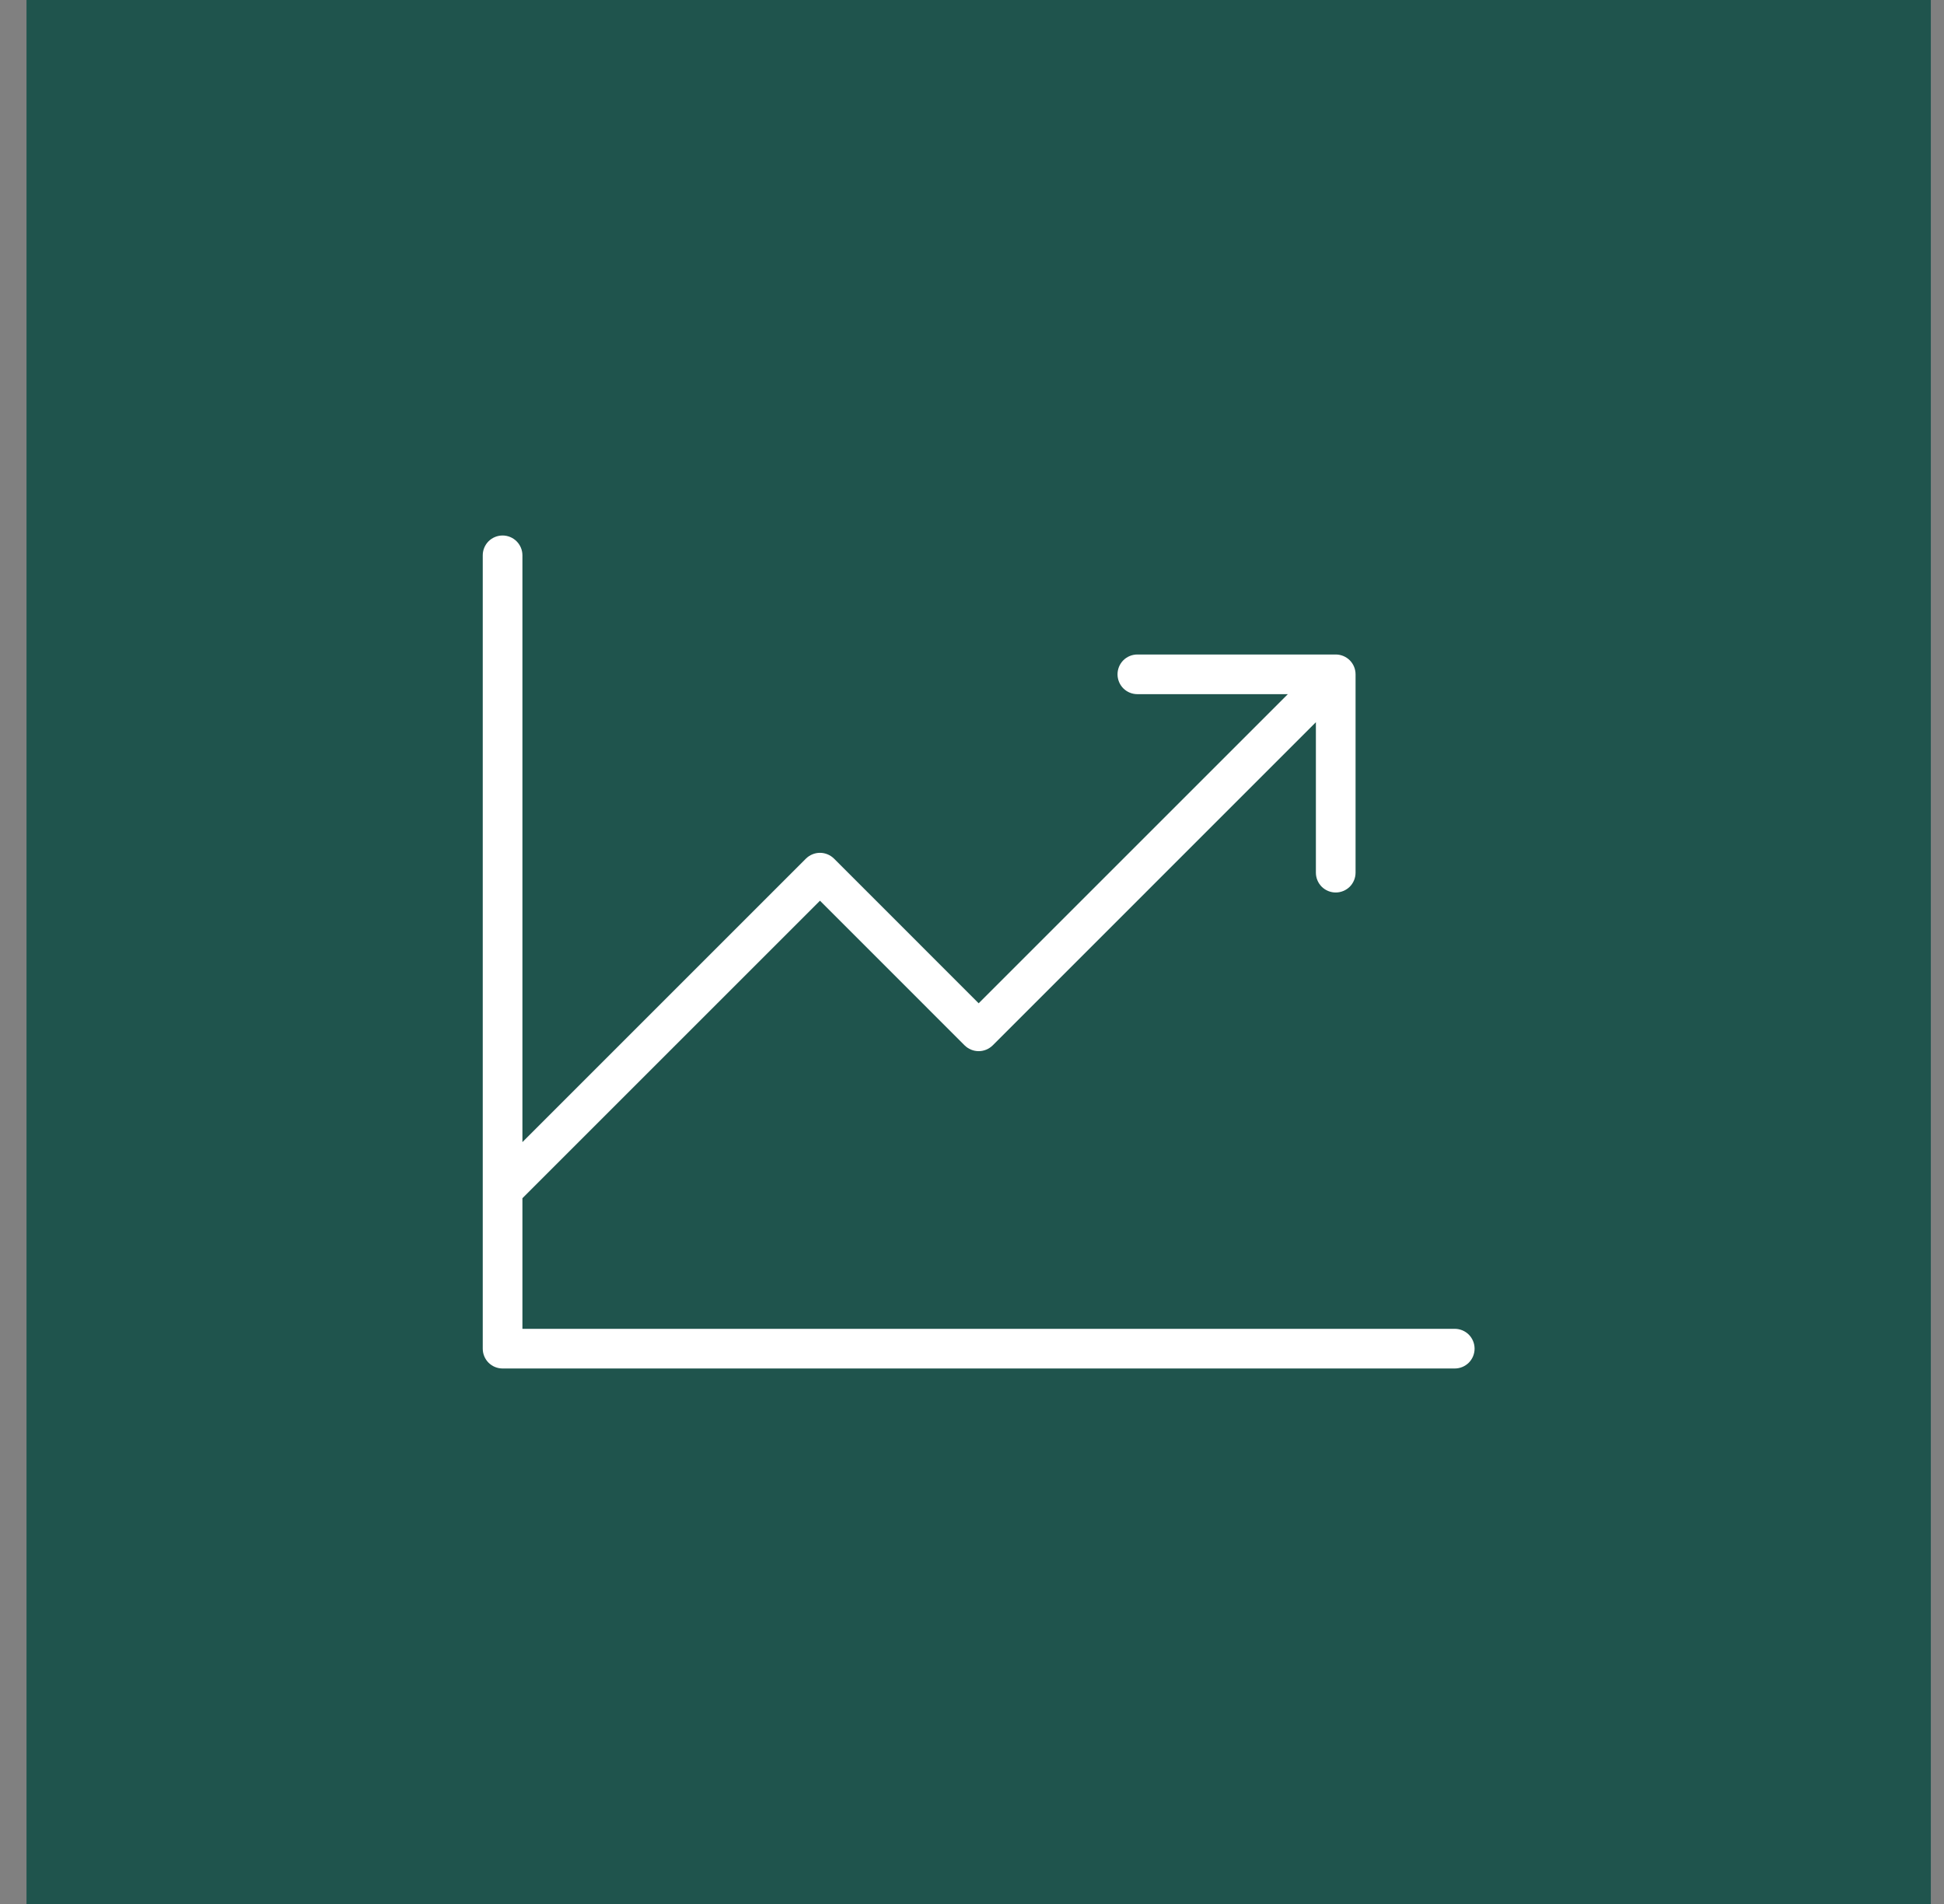 <svg xmlns="http://www.w3.org/2000/svg" width="49" height="48" viewBox="0 0 49 48" fill="none"><rect x="0" y="0" width="49" height="48" fill="#808080" stroke="none"/><rect width="48" height="48" transform="translate(0.668)" fill="#1F544D"></rect><path d="M37.168 34C37.168 34.133 37.115 34.26 37.022 34.354C36.928 34.447 36.801 34.5 36.668 34.5H12.668C12.535 34.5 12.408 34.447 12.314 34.354C12.221 34.26 12.168 34.133 12.168 34V14C12.168 13.867 12.221 13.74 12.314 13.646C12.408 13.553 12.535 13.5 12.668 13.5C12.801 13.5 12.928 13.553 13.021 13.646C13.115 13.74 13.168 13.867 13.168 14V28.793L20.314 21.646C20.361 21.6 20.416 21.563 20.477 21.538C20.537 21.513 20.602 21.5 20.668 21.5C20.734 21.5 20.799 21.513 20.859 21.538C20.92 21.563 20.975 21.6 21.022 21.646L24.668 25.293L32.461 17.5H28.668C28.535 17.5 28.408 17.447 28.314 17.354C28.221 17.26 28.168 17.133 28.168 17C28.168 16.867 28.221 16.74 28.314 16.646C28.408 16.553 28.535 16.5 28.668 16.5H33.668C33.801 16.5 33.928 16.553 34.022 16.646C34.115 16.74 34.168 16.867 34.168 17V22C34.168 22.133 34.115 22.26 34.022 22.354C33.928 22.447 33.801 22.5 33.668 22.5C33.535 22.5 33.408 22.447 33.314 22.354C33.221 22.26 33.168 22.133 33.168 22V18.207L25.022 26.354C24.975 26.4 24.92 26.437 24.859 26.462C24.799 26.487 24.734 26.5 24.668 26.5C24.602 26.5 24.537 26.487 24.477 26.462C24.416 26.437 24.361 26.4 24.314 26.354L20.668 22.707L13.168 30.207V33.5H36.668C36.801 33.5 36.928 33.553 37.022 33.646C37.115 33.74 37.168 33.867 37.168 34Z" fill="white"></path></svg>